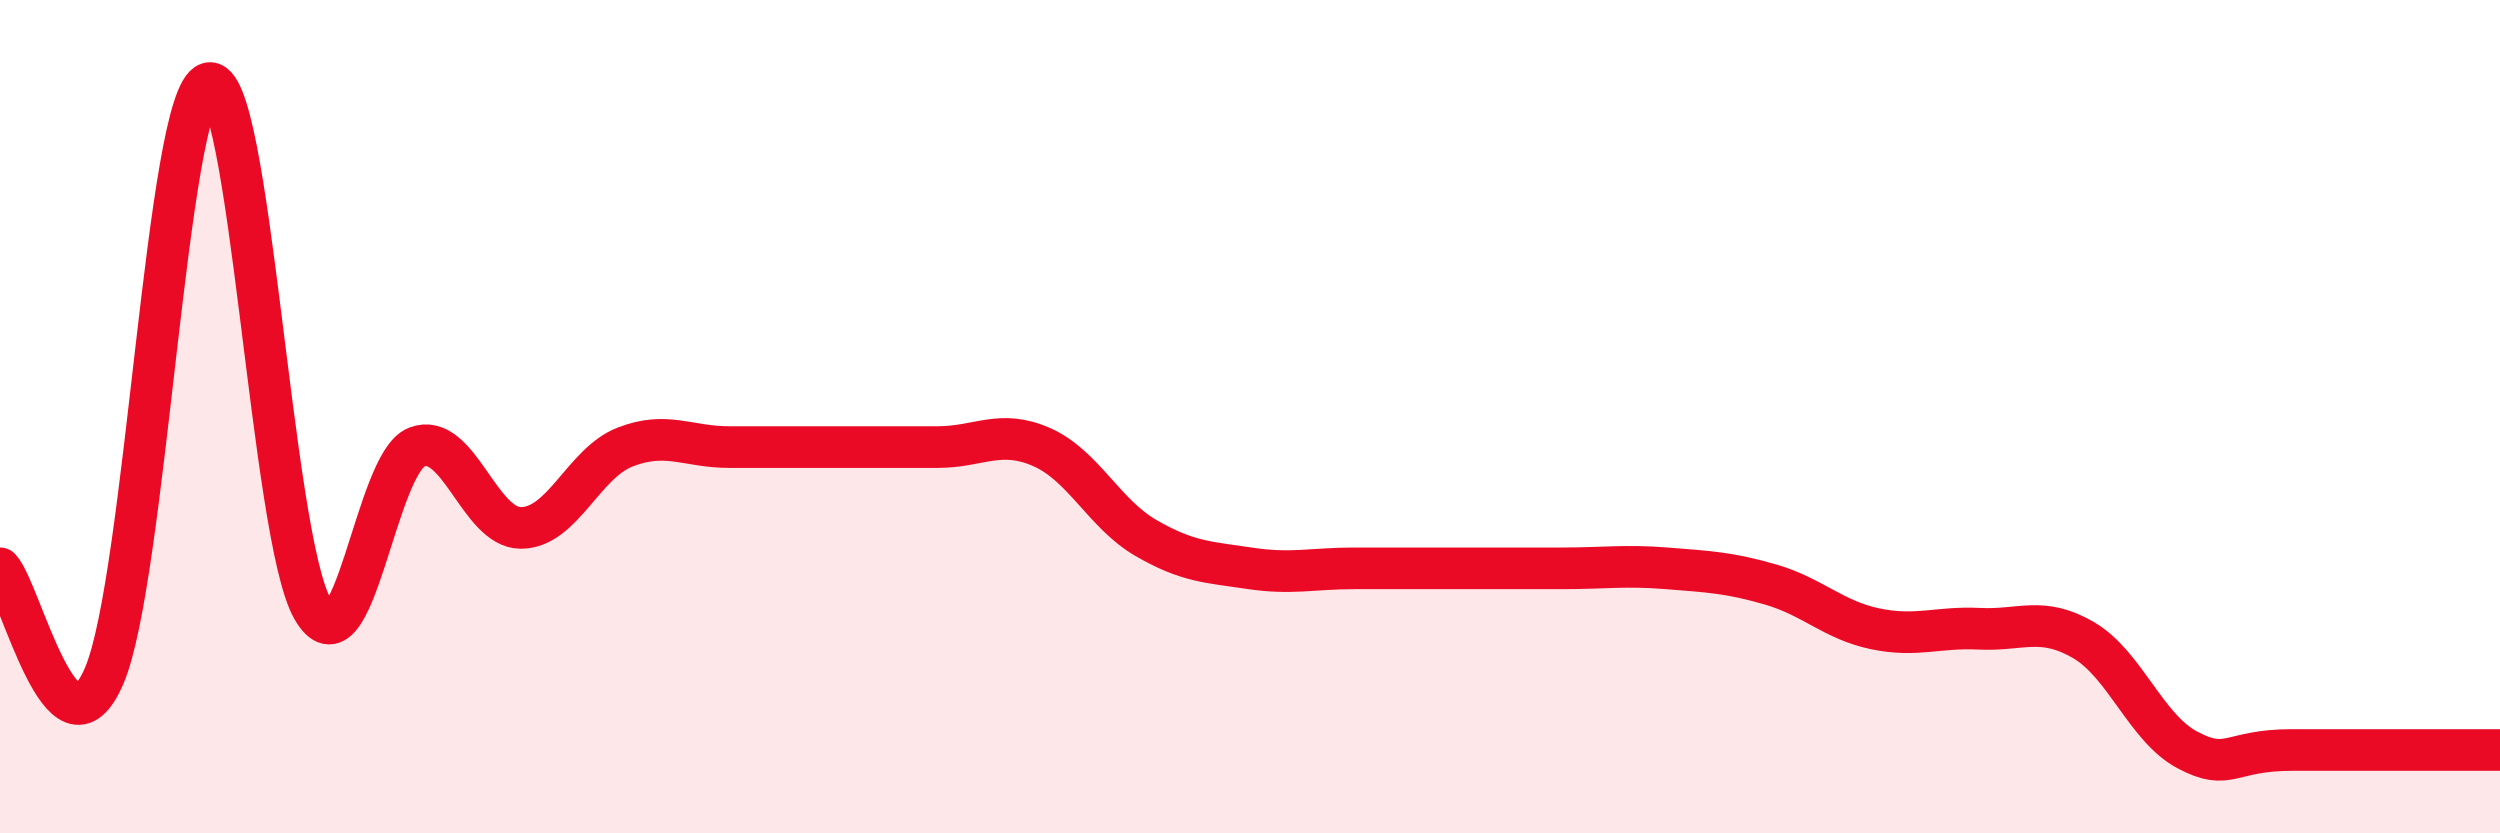 
    <svg width="60" height="20" viewBox="0 0 60 20" xmlns="http://www.w3.org/2000/svg">
      <path
        d="M 0,13.64 C 0.5,14.16 1.5,18.55 2.5,16.22 C 3.5,13.89 4,2.32 5,2 C 6,1.68 6.5,12.86 7.5,14.61 C 8.5,16.36 9,11.12 10,10.73 C 11,10.34 11.5,12.67 12.5,12.67 C 13.5,12.67 14,11.12 15,10.73 C 16,10.34 16.5,10.73 17.5,10.73 C 18.5,10.73 19,10.73 20,10.73 C 21,10.73 21.5,10.73 22.5,10.73 C 23.5,10.73 24,10.29 25,10.73 C 26,11.17 26.5,12.33 27.5,12.91 C 28.5,13.49 29,13.49 30,13.64 C 31,13.79 31.5,13.64 32.5,13.64 C 33.5,13.64 34,13.64 35,13.64 C 36,13.64 36.5,13.64 37.5,13.64 C 38.5,13.64 39,13.56 40,13.64 C 41,13.72 41.5,13.74 42.5,14.03 C 43.5,14.32 44,14.88 45,15.09 C 46,15.3 46.5,15.04 47.5,15.09 C 48.5,15.14 49,14.78 50,15.36 C 51,15.94 51.5,17.47 52.5,18 C 53.5,18.53 53.5,18 55,18 C 56.5,18 59,18 60,18L60 20L0 20Z"
        fill="#EB0A25"
        opacity="0.1"
        stroke-linecap="round"
        stroke-linejoin="round"
      />
      <path
        d="M 0,13.64 C 0.5,14.16 1.5,18.55 2.5,16.22 C 3.5,13.89 4,2.32 5,2 C 6,1.68 6.5,12.86 7.5,14.61 C 8.5,16.36 9,11.12 10,10.73 C 11,10.34 11.5,12.67 12.5,12.67 C 13.5,12.67 14,11.12 15,10.73 C 16,10.34 16.5,10.73 17.5,10.73 C 18.5,10.73 19,10.73 20,10.73 C 21,10.73 21.5,10.73 22.5,10.73 C 23.5,10.73 24,10.29 25,10.73 C 26,11.17 26.5,12.33 27.5,12.91 C 28.5,13.49 29,13.49 30,13.64 C 31,13.79 31.5,13.64 32.5,13.64 C 33.5,13.64 34,13.64 35,13.64 C 36,13.64 36.5,13.64 37.5,13.64 C 38.5,13.64 39,13.56 40,13.64 C 41,13.72 41.5,13.74 42.5,14.03 C 43.5,14.32 44,14.88 45,15.09 C 46,15.3 46.5,15.04 47.5,15.09 C 48.5,15.14 49,14.78 50,15.36 C 51,15.94 51.5,17.47 52.5,18 C 53.5,18.53 53.5,18 55,18 C 56.5,18 59,18 60,18"
        stroke="#EB0A25"
        stroke-width="1"
        fill="none"
        stroke-linecap="round"
        stroke-linejoin="round"
      />
    </svg>
  